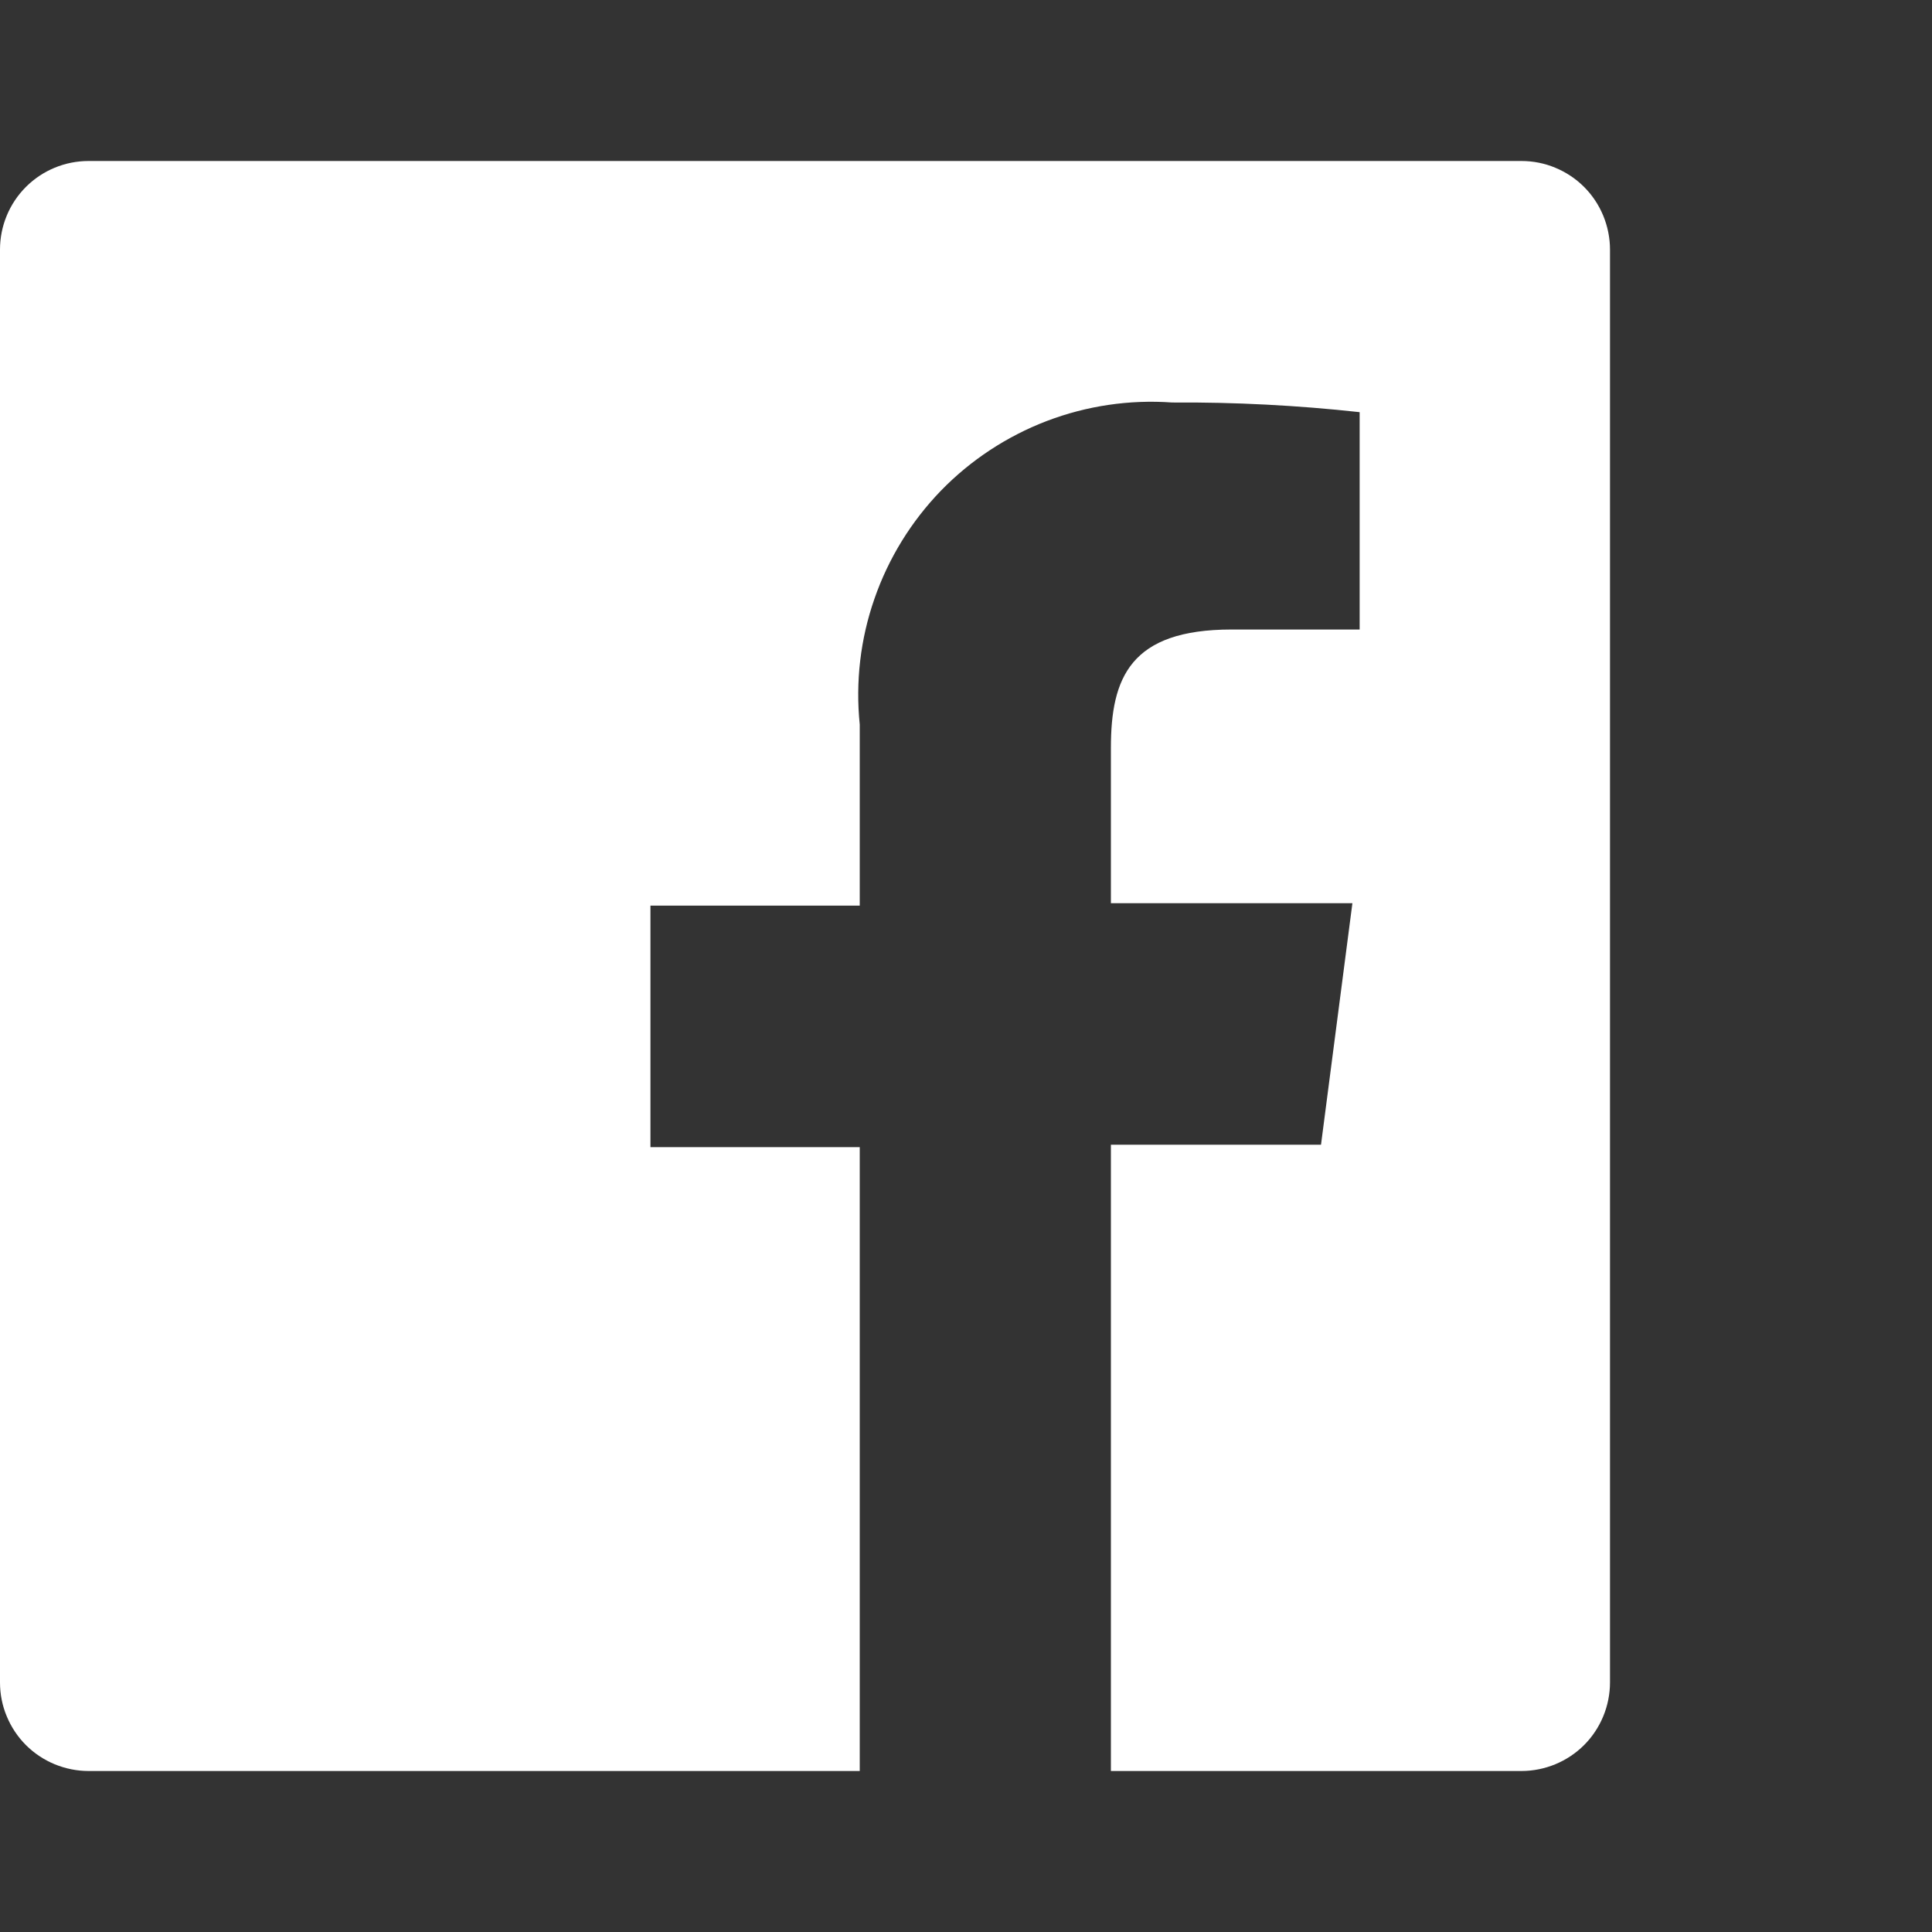 <svg width="24" height="24" viewBox="0 0 24 24" fill="none" xmlns="http://www.w3.org/2000/svg">
<rect x="0" y="0" width="24" height="24" fill="#333333" stroke="none"/>
<path d="M18.9 2H1.1C0.808 2 0.528 2.116 0.322 2.322C0.116 2.528 0 2.808 0 3.1V20.9C0 21.044 0.028 21.188 0.084 21.321C0.139 21.454 0.22 21.576 0.322 21.678C0.424 21.78 0.546 21.861 0.679 21.916C0.813 21.971 0.956 22 1.1 22H10.68V14.25H8.08V11.25H10.68V9C10.626 8.472 10.688 7.938 10.863 7.437C11.037 6.935 11.319 6.478 11.688 6.096C12.058 5.715 12.507 5.42 13.003 5.23C13.499 5.041 14.03 4.962 14.56 5C15.338 4.995 16.116 5.035 16.89 5.12V7.82H15.3C14.04 7.82 13.8 8.42 13.8 9.29V11.22H16.8L16.41 14.22H13.8V22H18.9C19.044 22 19.188 21.971 19.321 21.916C19.454 21.861 19.576 21.78 19.678 21.678C19.78 21.576 19.861 21.454 19.916 21.321C19.971 21.188 20 21.044 20 20.9V3.1C20 2.956 19.971 2.813 19.916 2.679C19.861 2.546 19.78 2.424 19.678 2.322C19.576 2.22 19.454 2.139 19.321 2.084C19.188 2.028 19.044 2 18.9 2Z" fill="#ffffff"/>
</svg>
